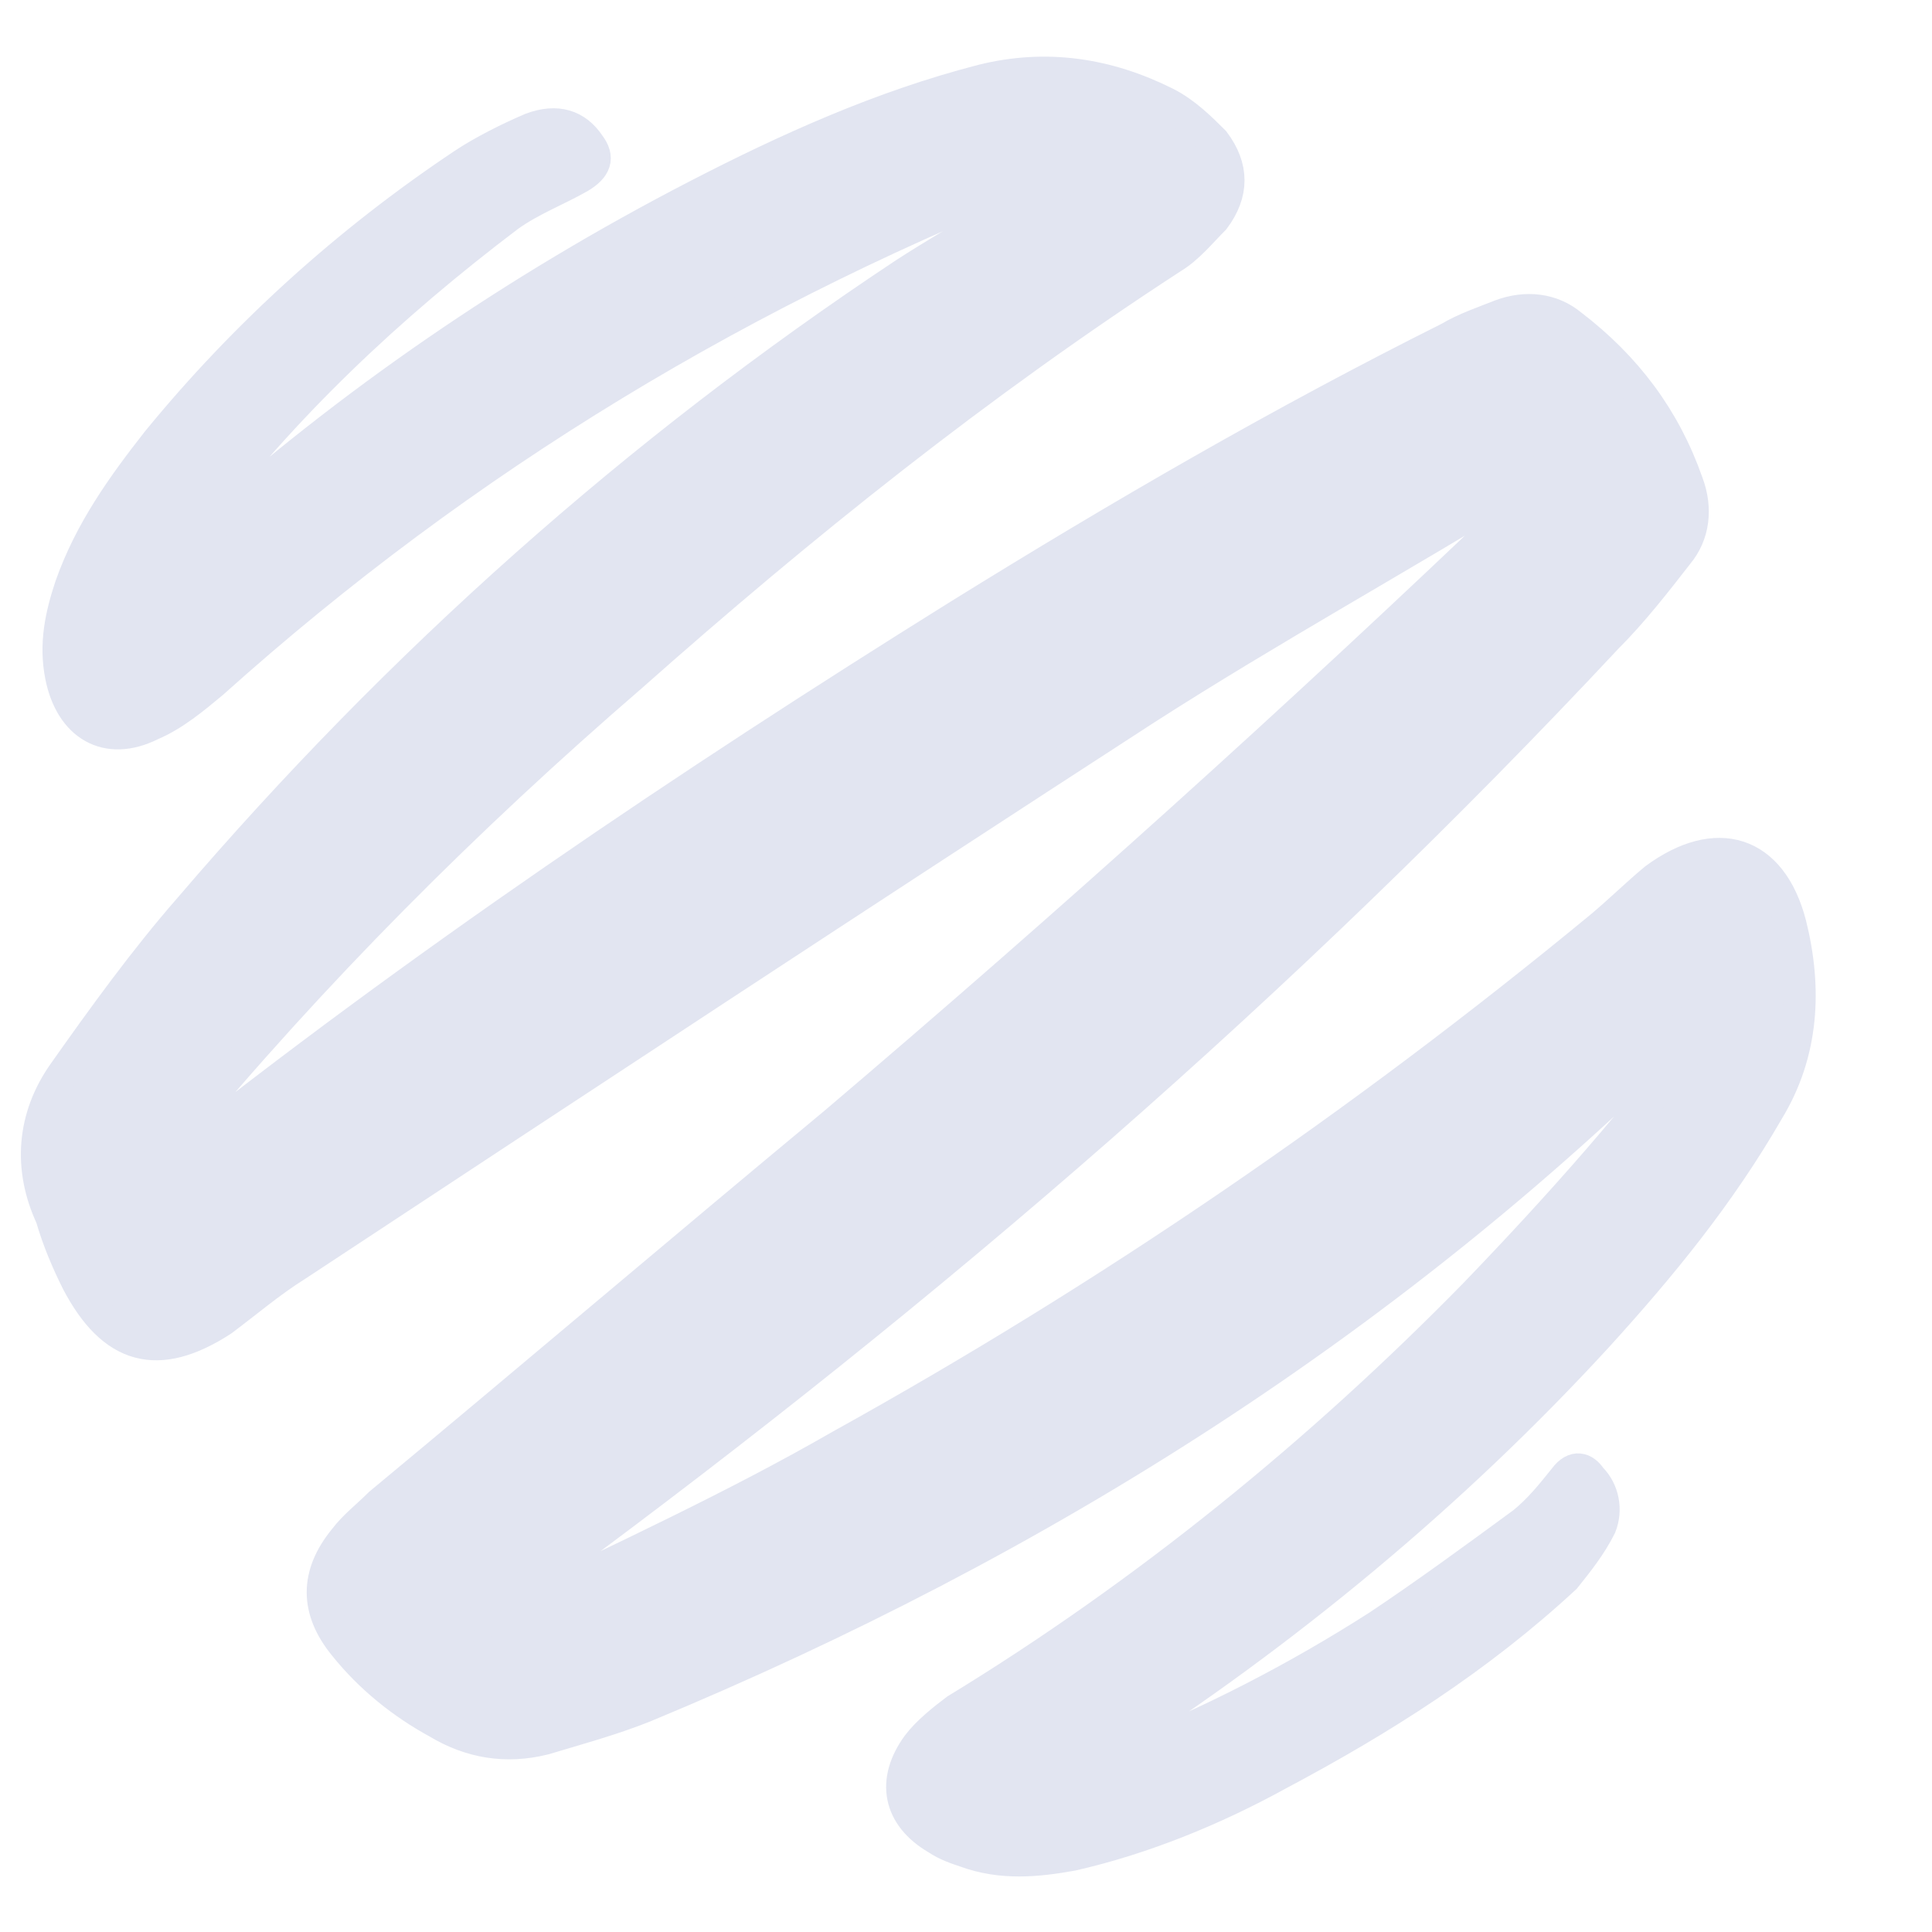 <svg xmlns="http://www.w3.org/2000/svg" xmlns:xlink="http://www.w3.org/1999/xlink" version="1.1" id="Layer_1" x="0px" y="0px" viewBox="0 0 60 60" height="60px" width="60px">
<style type="text/css">
	.st0{fill:#FFFFFF;}
</style>
<g>
	<path 
		fill="rgb(226, 229, 241)"
		stroke="rgb(226, 229, 241)"
	d="M61.2,51.1c-0.1,0.1-0.3,0.2-0.4,0.3C51.4,60.9,40.3,67.9,28,73c-1,0.4-2.1,0.7-3.1,1c-1.2,0.3-2.3,0.1-3.3-0.5   c-1.1-0.6-2.1-1.4-2.9-2.4c-0.9-1.1-0.9-2.2,0-3.3c0.3-0.4,0.7-0.7,1.1-1.1c4.7-3.9,9.4-7.9,14.1-11.8c7.3-6.2,14.4-12.6,21.3-19.2   c0.3-0.3,0.6-0.7,1-1c0-0.1-0.1-0.1-0.1-0.2c-0.2,0.1-0.5,0.2-0.7,0.4c-3.9,2.4-7.9,4.6-11.8,7.1c-8.8,5.7-17.6,11.5-26.4,17.3   c-0.8,0.5-1.5,1.1-2.3,1.7c-2,1.3-3.4,0.9-4.5-1.2c-0.3-0.6-0.6-1.3-0.8-2C8.9,56.3,9,54.7,10,53.3c1.2-1.7,2.5-3.5,3.9-5.1   c6.5-7.6,13.9-14.2,22.2-19.7c1.7-1.1,3.4-2,5.1-3c0.2-0.1,0.3-0.2,0.4-0.3c0-0.1,0-0.1-0.1-0.2c-0.2,0-0.4,0.1-0.5,0.1   c-9.8,3.8-18.6,9.1-26.4,16.1c-0.6,0.5-1.2,1-1.9,1.3c-1.4,0.7-2.5,0-2.8-1.5c-0.2-1,0-1.9,0.3-2.8c0.6-1.7,1.6-3.1,2.7-4.5   c2.7-3.3,5.9-6.2,9.5-8.6c0.6-0.4,1.4-0.8,2.1-1.1c0.8-0.3,1.4-0.1,1.8,0.5c0.3,0.4,0.2,0.7-0.3,1c-0.7,0.4-1.5,0.7-2.2,1.2   c-3.7,2.8-7,5.9-9.8,9.6c-0.2,0.2-0.3,0.5-0.5,0.7c0.1,0,0.1,0.1,0.2,0.1c0.2-0.1,0.4-0.2,0.5-0.4c4.7-4.2,9.8-7.7,15.4-10.6   c2.9-1.5,5.8-2.8,8.9-3.6c2-0.5,3.9-0.2,5.7,0.7c0.6,0.3,1.1,0.8,1.5,1.2c0.6,0.8,0.6,1.6,0,2.4c-0.4,0.4-0.8,0.9-1.3,1.2   c-6,3.9-11.5,8.3-16.8,13c-5.1,4.4-9.9,9.2-14.2,14.4c-0.2,0.3-0.5,0.6-0.7,0.9c0,0,0.1,0.1,0.1,0.1c0.1-0.1,0.3-0.1,0.4-0.2   C21,50,29.3,44.4,37.8,39.1c5-3.1,10-6,15.2-8.6c0.5-0.3,1.1-0.5,1.6-0.7c0.8-0.3,1.6-0.2,2.2,0.3c1.7,1.3,2.9,2.9,3.6,4.9   c0.3,0.8,0.2,1.6-0.3,2.2c-0.7,0.9-1.4,1.8-2.2,2.6C47.9,50.5,36.9,60,25.1,68.7c-0.5,0.4-1.1,0.8-1.6,1.1   c-0.1,0.1-0.2,0.2-0.4,0.3c0,0.1,0.1,0.1,0.1,0.2c0.2-0.1,0.4-0.1,0.6-0.2c3.5-1.7,7-3.3,10.3-5.2c8.3-4.6,16.2-10,23.6-16.1   c0.6-0.5,1.1-1,1.7-1.5c1.9-1.4,3.6-0.9,4.2,1.4c0.5,2,0.4,4-0.7,5.8c-1.5,2.6-3.3,4.8-5.3,7c-4.5,4.9-9.7,9.2-15.3,12.8   c-0.1,0.1-0.3,0.2-0.4,0.3c0,0.1,0.1,0.1,0.1,0.2c0.3-0.1,0.5-0.1,0.8-0.2c2.8-1.1,5.5-2.5,8-4.1c1.5-1,3-2.1,4.5-3.2   c0.5-0.4,0.9-0.9,1.3-1.4c0.3-0.4,0.6-0.3,0.8,0c0.4,0.4,0.5,1,0.3,1.5c-0.3,0.6-0.7,1.1-1.1,1.6c-2.7,2.5-5.7,4.4-8.9,6.1   c-2,1.1-4.2,2-6.4,2.5c-1.1,0.2-2.2,0.3-3.3-0.1c-0.3-0.1-0.6-0.2-0.9-0.4c-1.2-0.7-1.4-1.8-0.6-2.9c0.3-0.4,0.8-0.8,1.2-1.1   c5.9-3.6,11.3-8,16.1-12.9c2.6-2.7,5.1-5.5,7.3-8.5c0.1-0.2,0.2-0.3,0.3-0.5C61.3,51.2,61.3,51.1,61.2,51.1z" transform="translate(-8,-20)" transform-orgin="0 0"/>
</g>
</svg>
